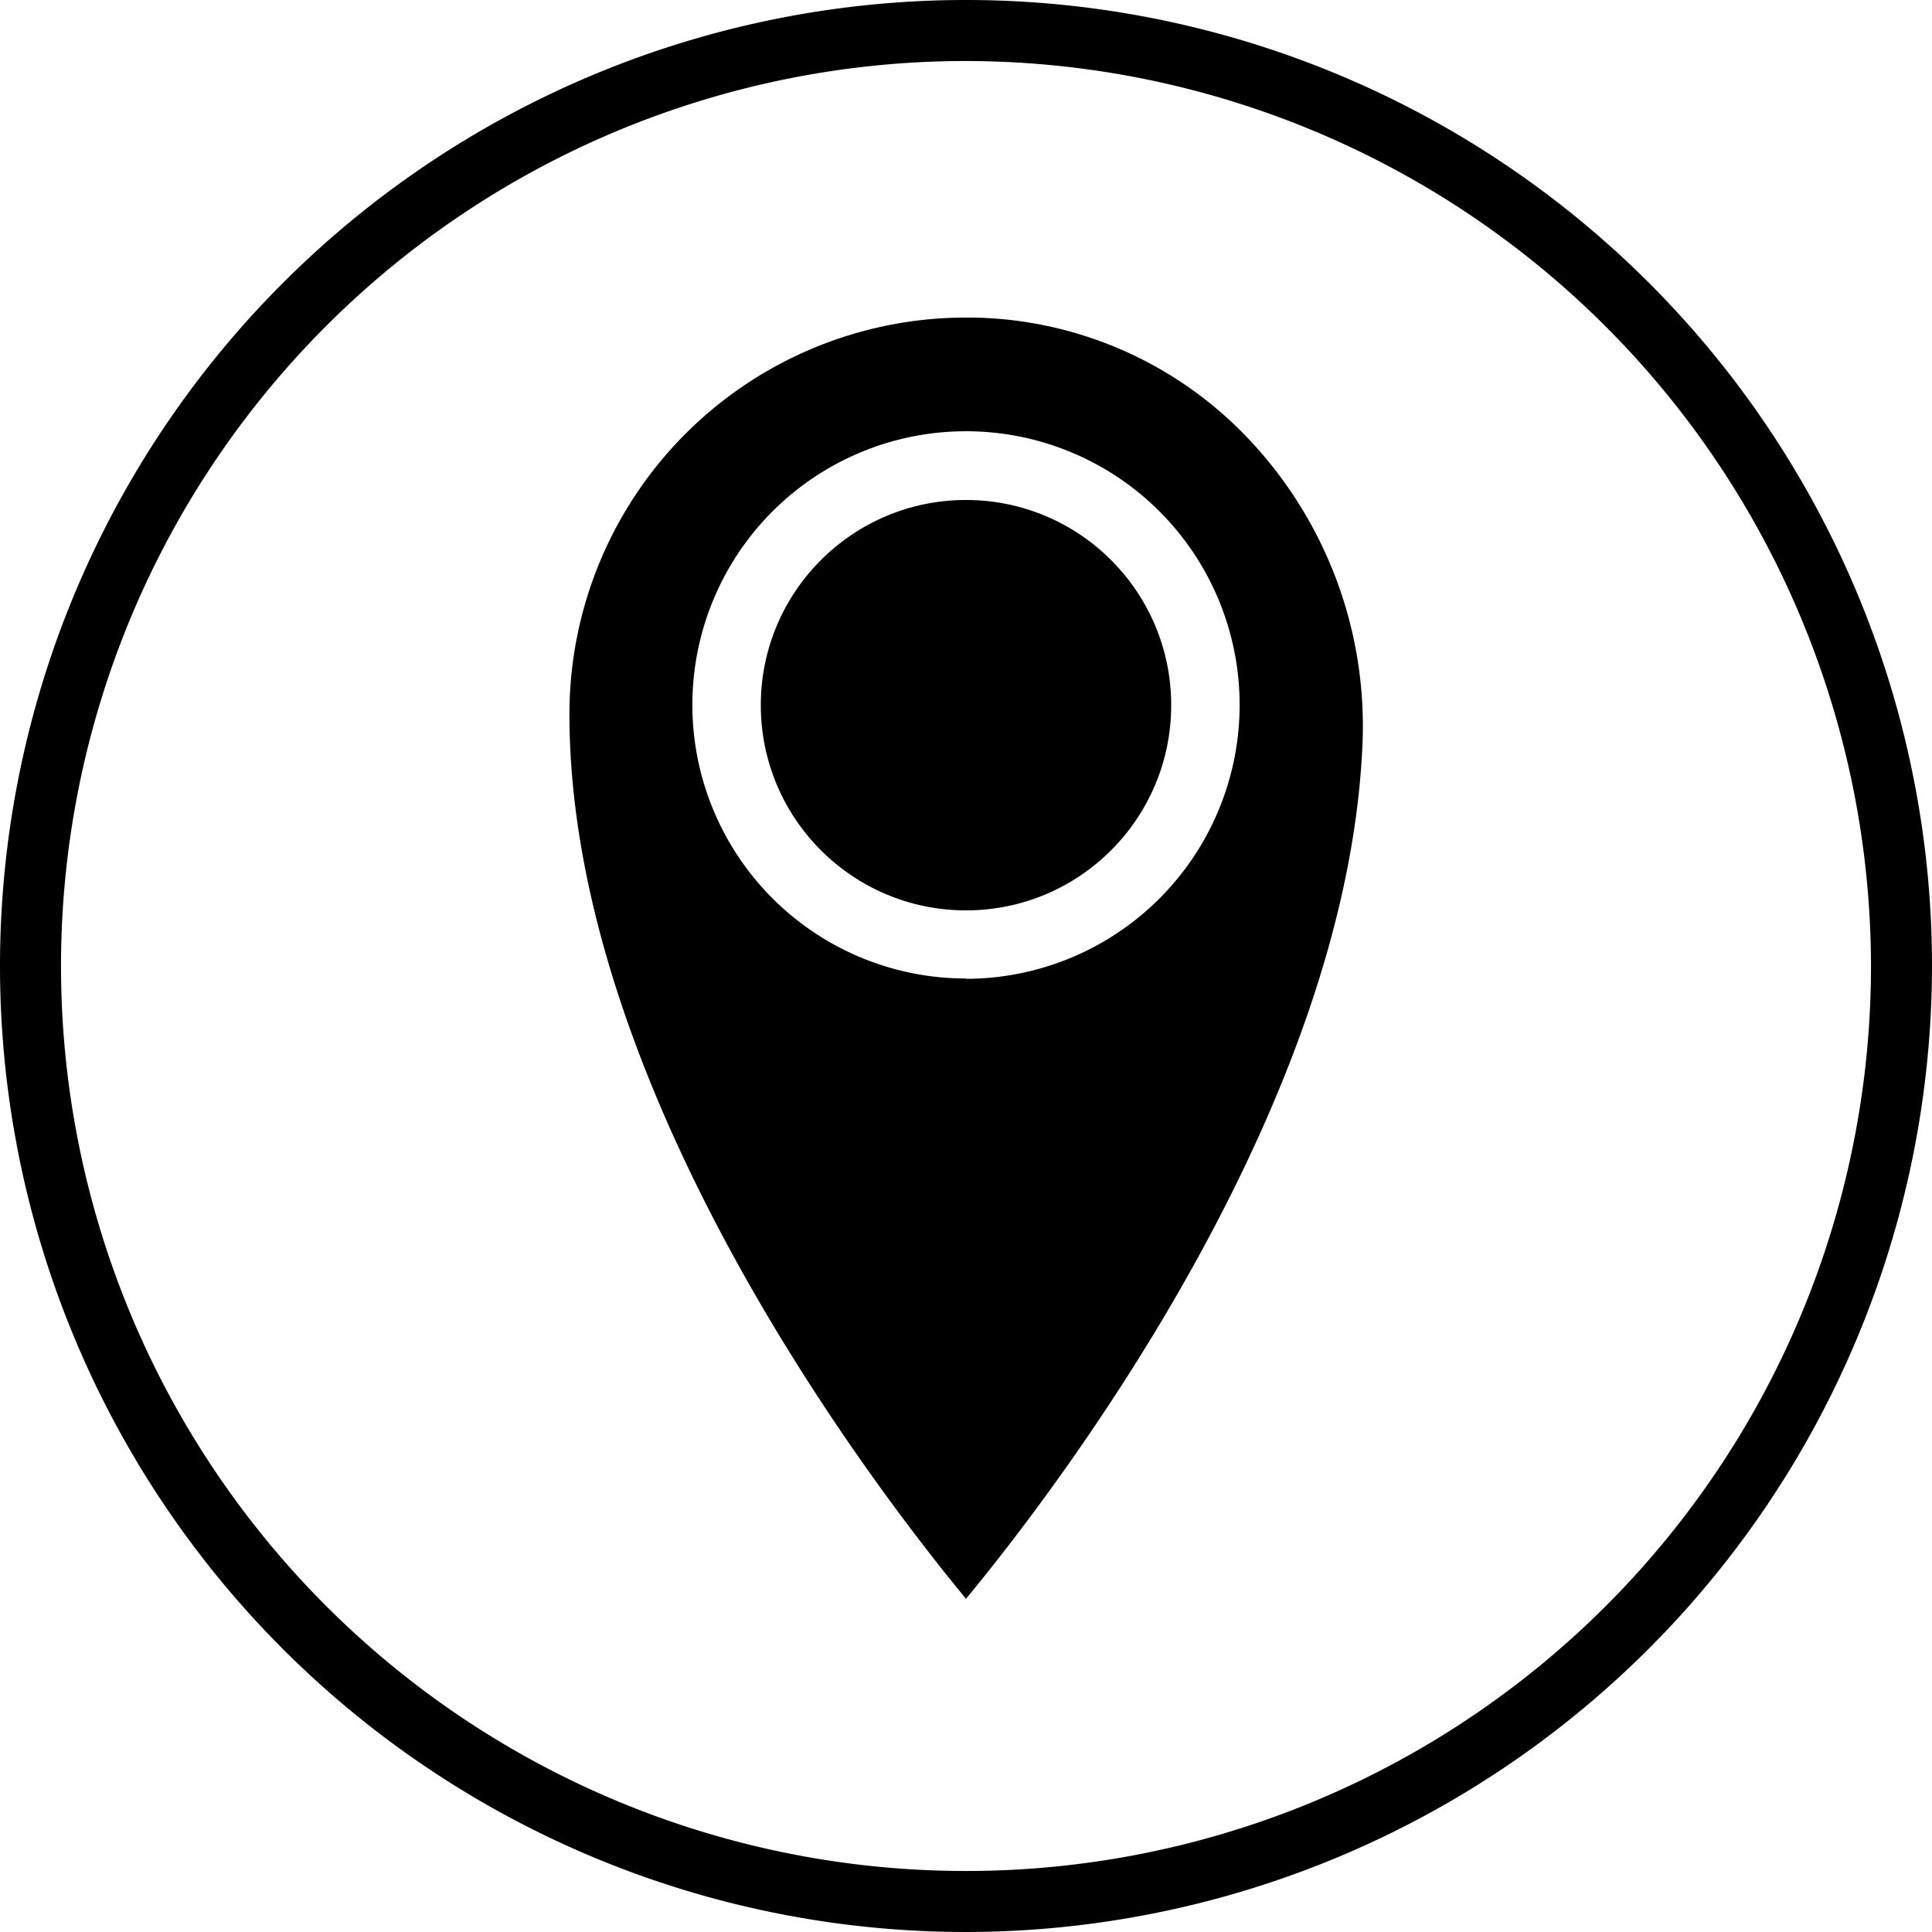 <?xml version="1.0" encoding="UTF-8"?><svg xmlns="http://www.w3.org/2000/svg" xmlns:xlink="http://www.w3.org/1999/xlink" height="190.0" preserveAspectRatio="xMidYMid meet" version="1.0" viewBox="5.0 5.0 190.0 190.0" width="190.0" zoomAndPan="magnify"><g id="change1_1"><path d="M127.85,48.23a38.11,38.11,0,0,0-27.29-12H100a39,39,0,0,0-39,39c0,37,30,76.11,39,87,8.76-10.59,37.58-48.12,39-84.27A41.07,41.07,0,0,0,127.85,48.23Zm-27.85,53a26.91,26.91,0,1,1,26.91-26.91A26.94,26.94,0,0,1,100,101.26Z"/><circle cx="100" cy="74.35" r="20.18"/><path d="M100,195a95,95,0,1,1,95-95A95.11,95.11,0,0,1,100,195Zm0-184a89,89,0,1,0,89,89A89.11,89.11,0,0,0,100,11Z"/></g></svg>